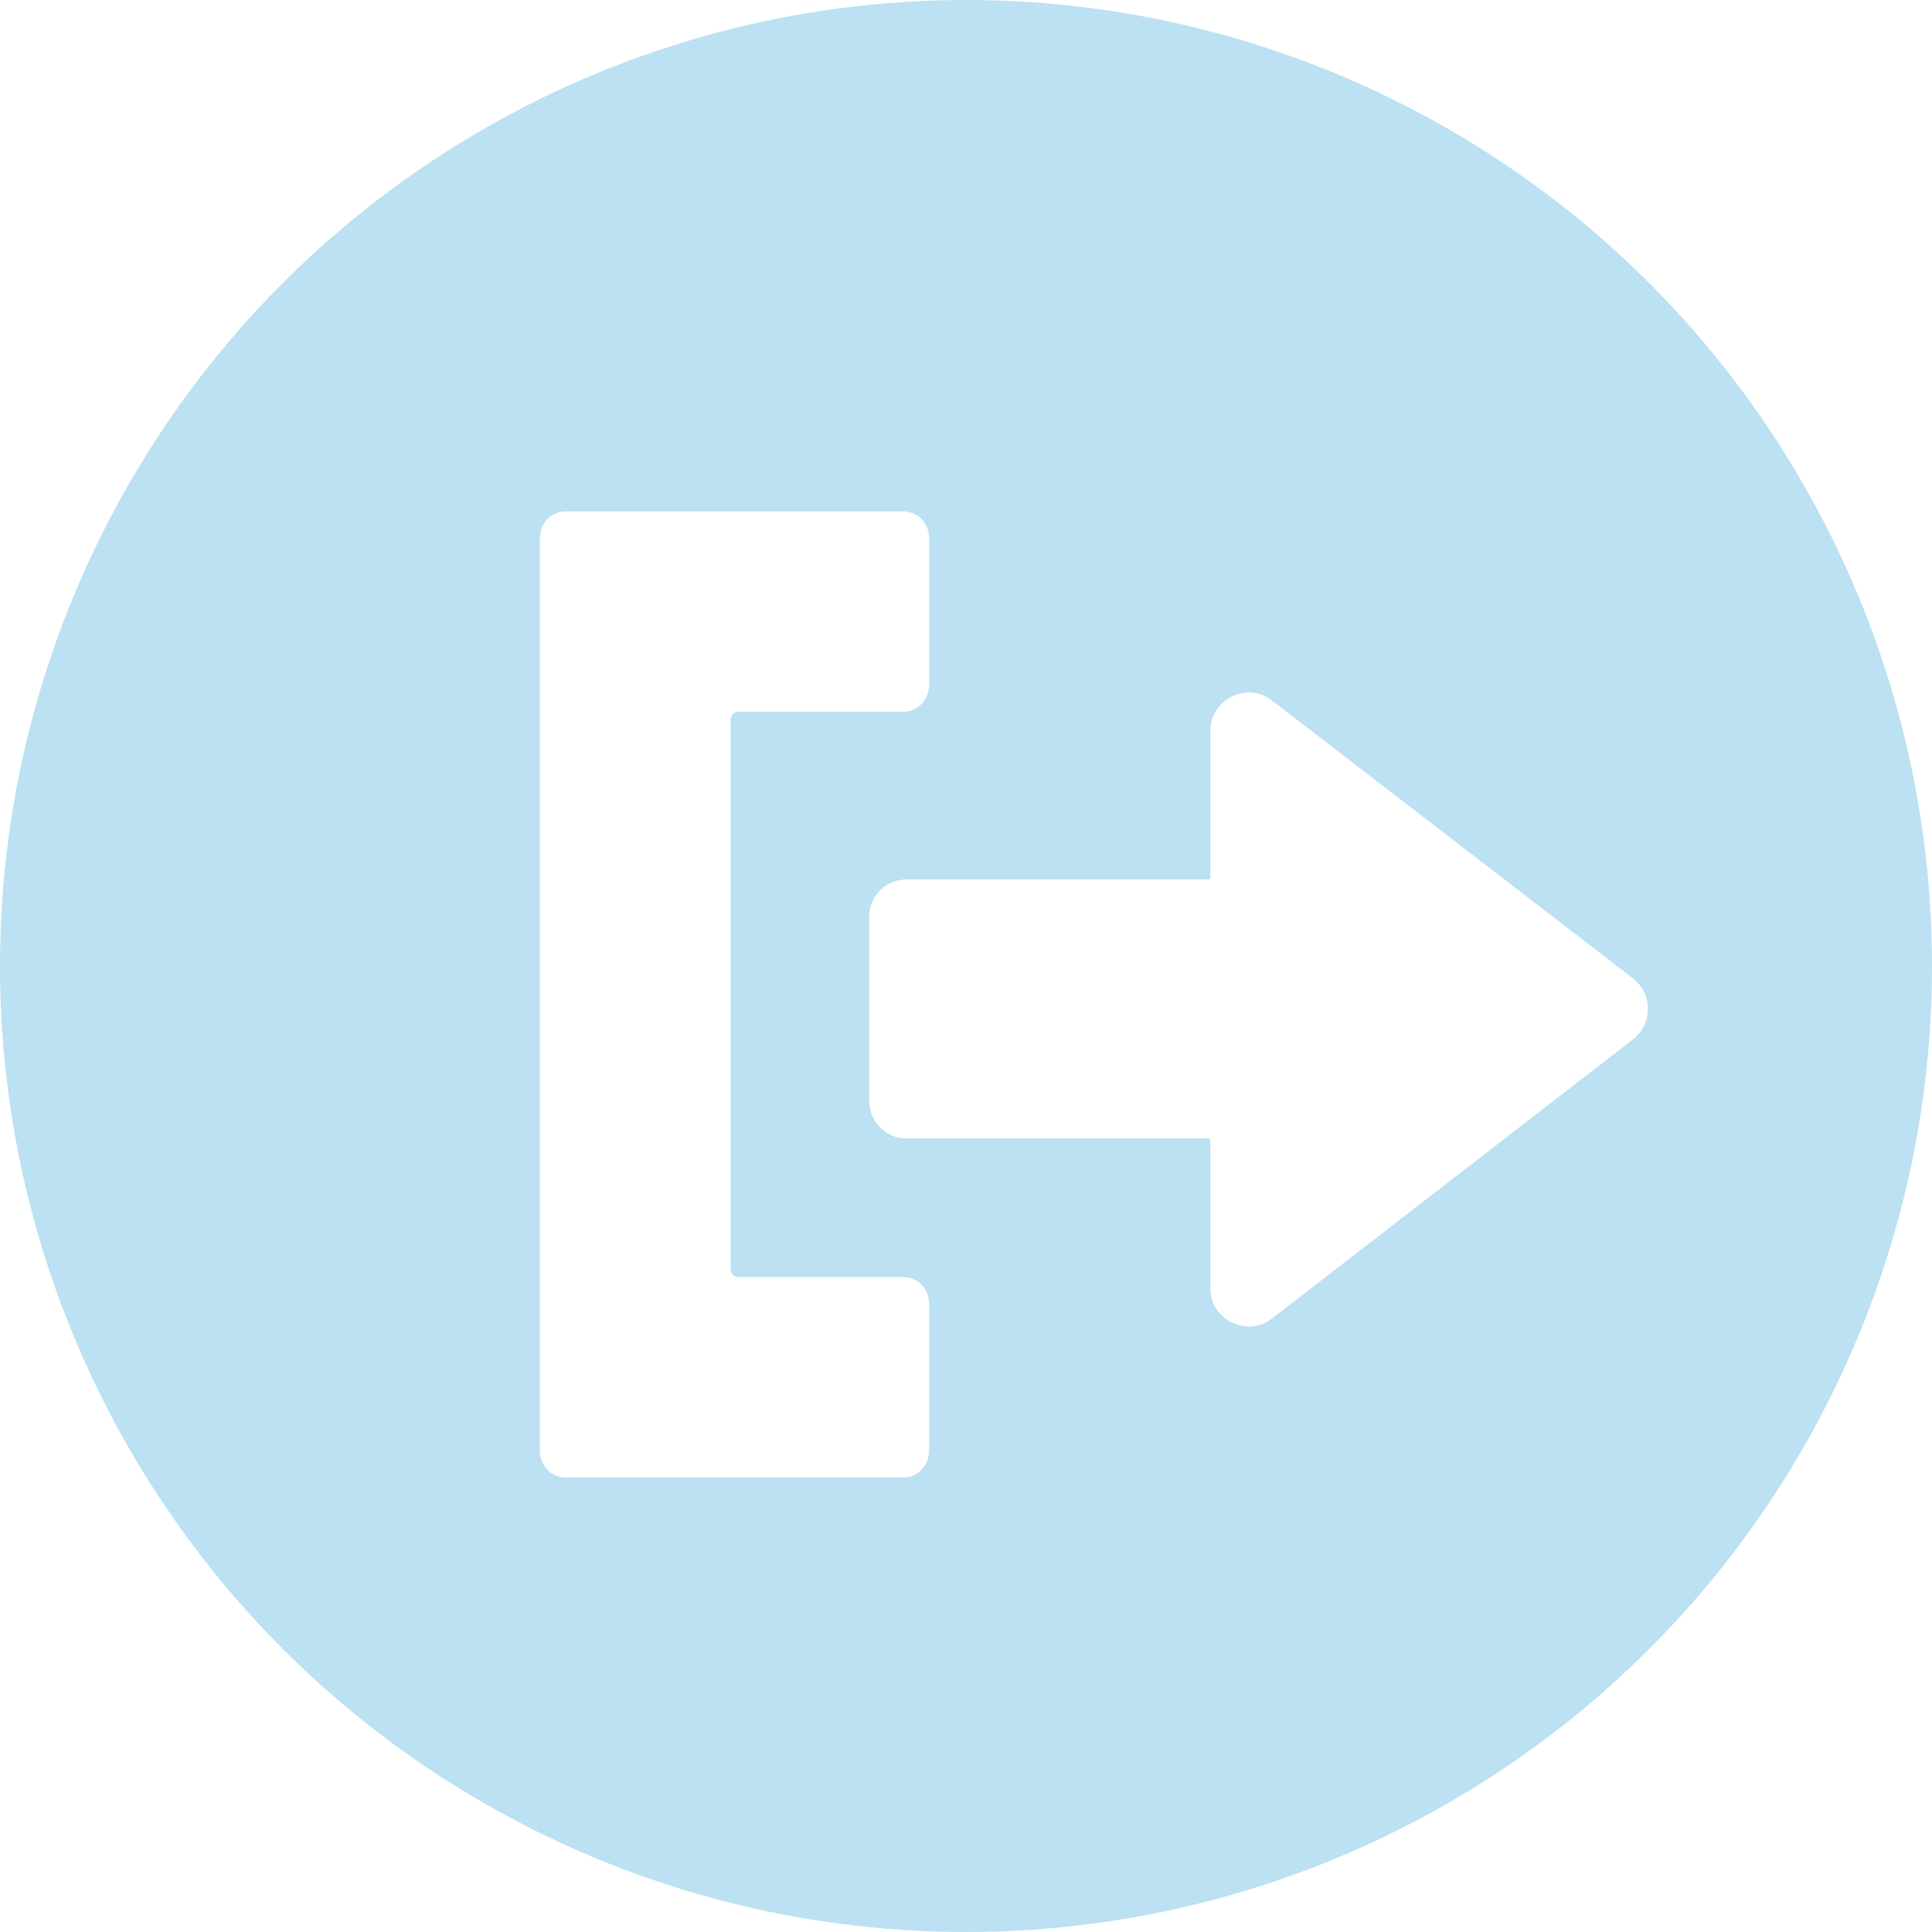 <?xml version="1.0" encoding="UTF-8"?>
<svg width="68px" height="68px" viewBox="0 0 68 68" version="1.1" xmlns="http://www.w3.org/2000/svg" xmlns:xlink="http://www.w3.org/1999/xlink">
    <!-- Generator: Sketch 55 (78076) - https://sketchapp.com -->
    <title>Group 8</title>
    <desc>Created with Sketch.</desc>
    <defs>
        <filter x="-16.7%" y="-19.1%" width="133.3%" height="138.2%" filterUnits="objectBoundingBox" id="filter-1">
            <feOffset dx="0" dy="2" in="SourceAlpha" result="shadowOffsetOuter1"></feOffset>
            <feGaussianBlur stdDeviation="0.5" in="shadowOffsetOuter1" result="shadowBlurOuter1"></feGaussianBlur>
            <feColorMatrix values="0 0 0 0 0.137   0 0 0 0 0.683   0 0 0 0 0.8  0 0 0 1 0" type="matrix" in="shadowBlurOuter1" result="shadowMatrixOuter1"></feColorMatrix>
            <feMerge>
                <feMergeNode in="shadowMatrixOuter1"></feMergeNode>
                <feMergeNode in="SourceGraphic"></feMergeNode>
            </feMerge>
        </filter>
    </defs>
    <g id="3-VISITING-HEADWATERS" stroke="none" stroke-width="1" fill="none" fill-rule="evenodd">
        <g id="T4-:-3.0-Visiting-Headwaters" transform="translate(-754, -1445)">
            <g id="Nav-Cards" transform="translate(200, 1006)">
                <g id="Group-8" transform="translate(554, 439)">
                    <g id="Group-4-Copy" fill="#BBE1F2" stroke="#202627" stroke-opacity="0">
                        <circle id="Oval-Copy-8" cx="34" cy="34" r="34"></circle>
                    </g>
                    <g id="Group-11" filter="url(#filter-1)" transform="translate(19, 16)" fill="#FFFFFF" fill-rule="nonzero">
                        <path d="M38.47,16.432 L25.759,6.647 C24.887,5.984 23.599,6.606 23.599,7.725 L23.599,12.95 L12.924,12.95 C12.176,12.95 11.595,13.53 11.595,14.276 L11.595,20.745 C11.595,21.491 12.176,22.071 12.924,22.071 L23.599,22.071 L23.599,27.337 C23.599,28.457 24.887,29.079 25.759,28.415 L38.47,18.589 C39.177,18.05 39.177,16.972 38.47,16.432 Z" id="Path"></path>
                        <path d="M12.794,26.951 L6.99,26.951 C6.832,26.951 6.713,26.827 6.713,26.661 L6.713,7.339 C6.713,7.173 6.832,7.049 6.99,7.049 L12.794,7.049 C13.308,7.049 13.703,6.634 13.703,6.095 L13.703,0.954 C13.703,0.415 13.308,0 12.794,0 L0.908,0 C0.395,0 4.4408921e-15,0.415 4.4408921e-15,0.954 L4.4408921e-15,33.046 C4.4408921e-15,33.585 0.395,34 0.908,34 L12.794,34 C13.308,34 13.703,33.585 13.703,33.046 L13.703,27.905 C13.703,27.366 13.308,26.951 12.794,26.951 Z" id="Path"></path>
                    </g>
                </g>
            </g>
        </g>
    </g>
</svg>